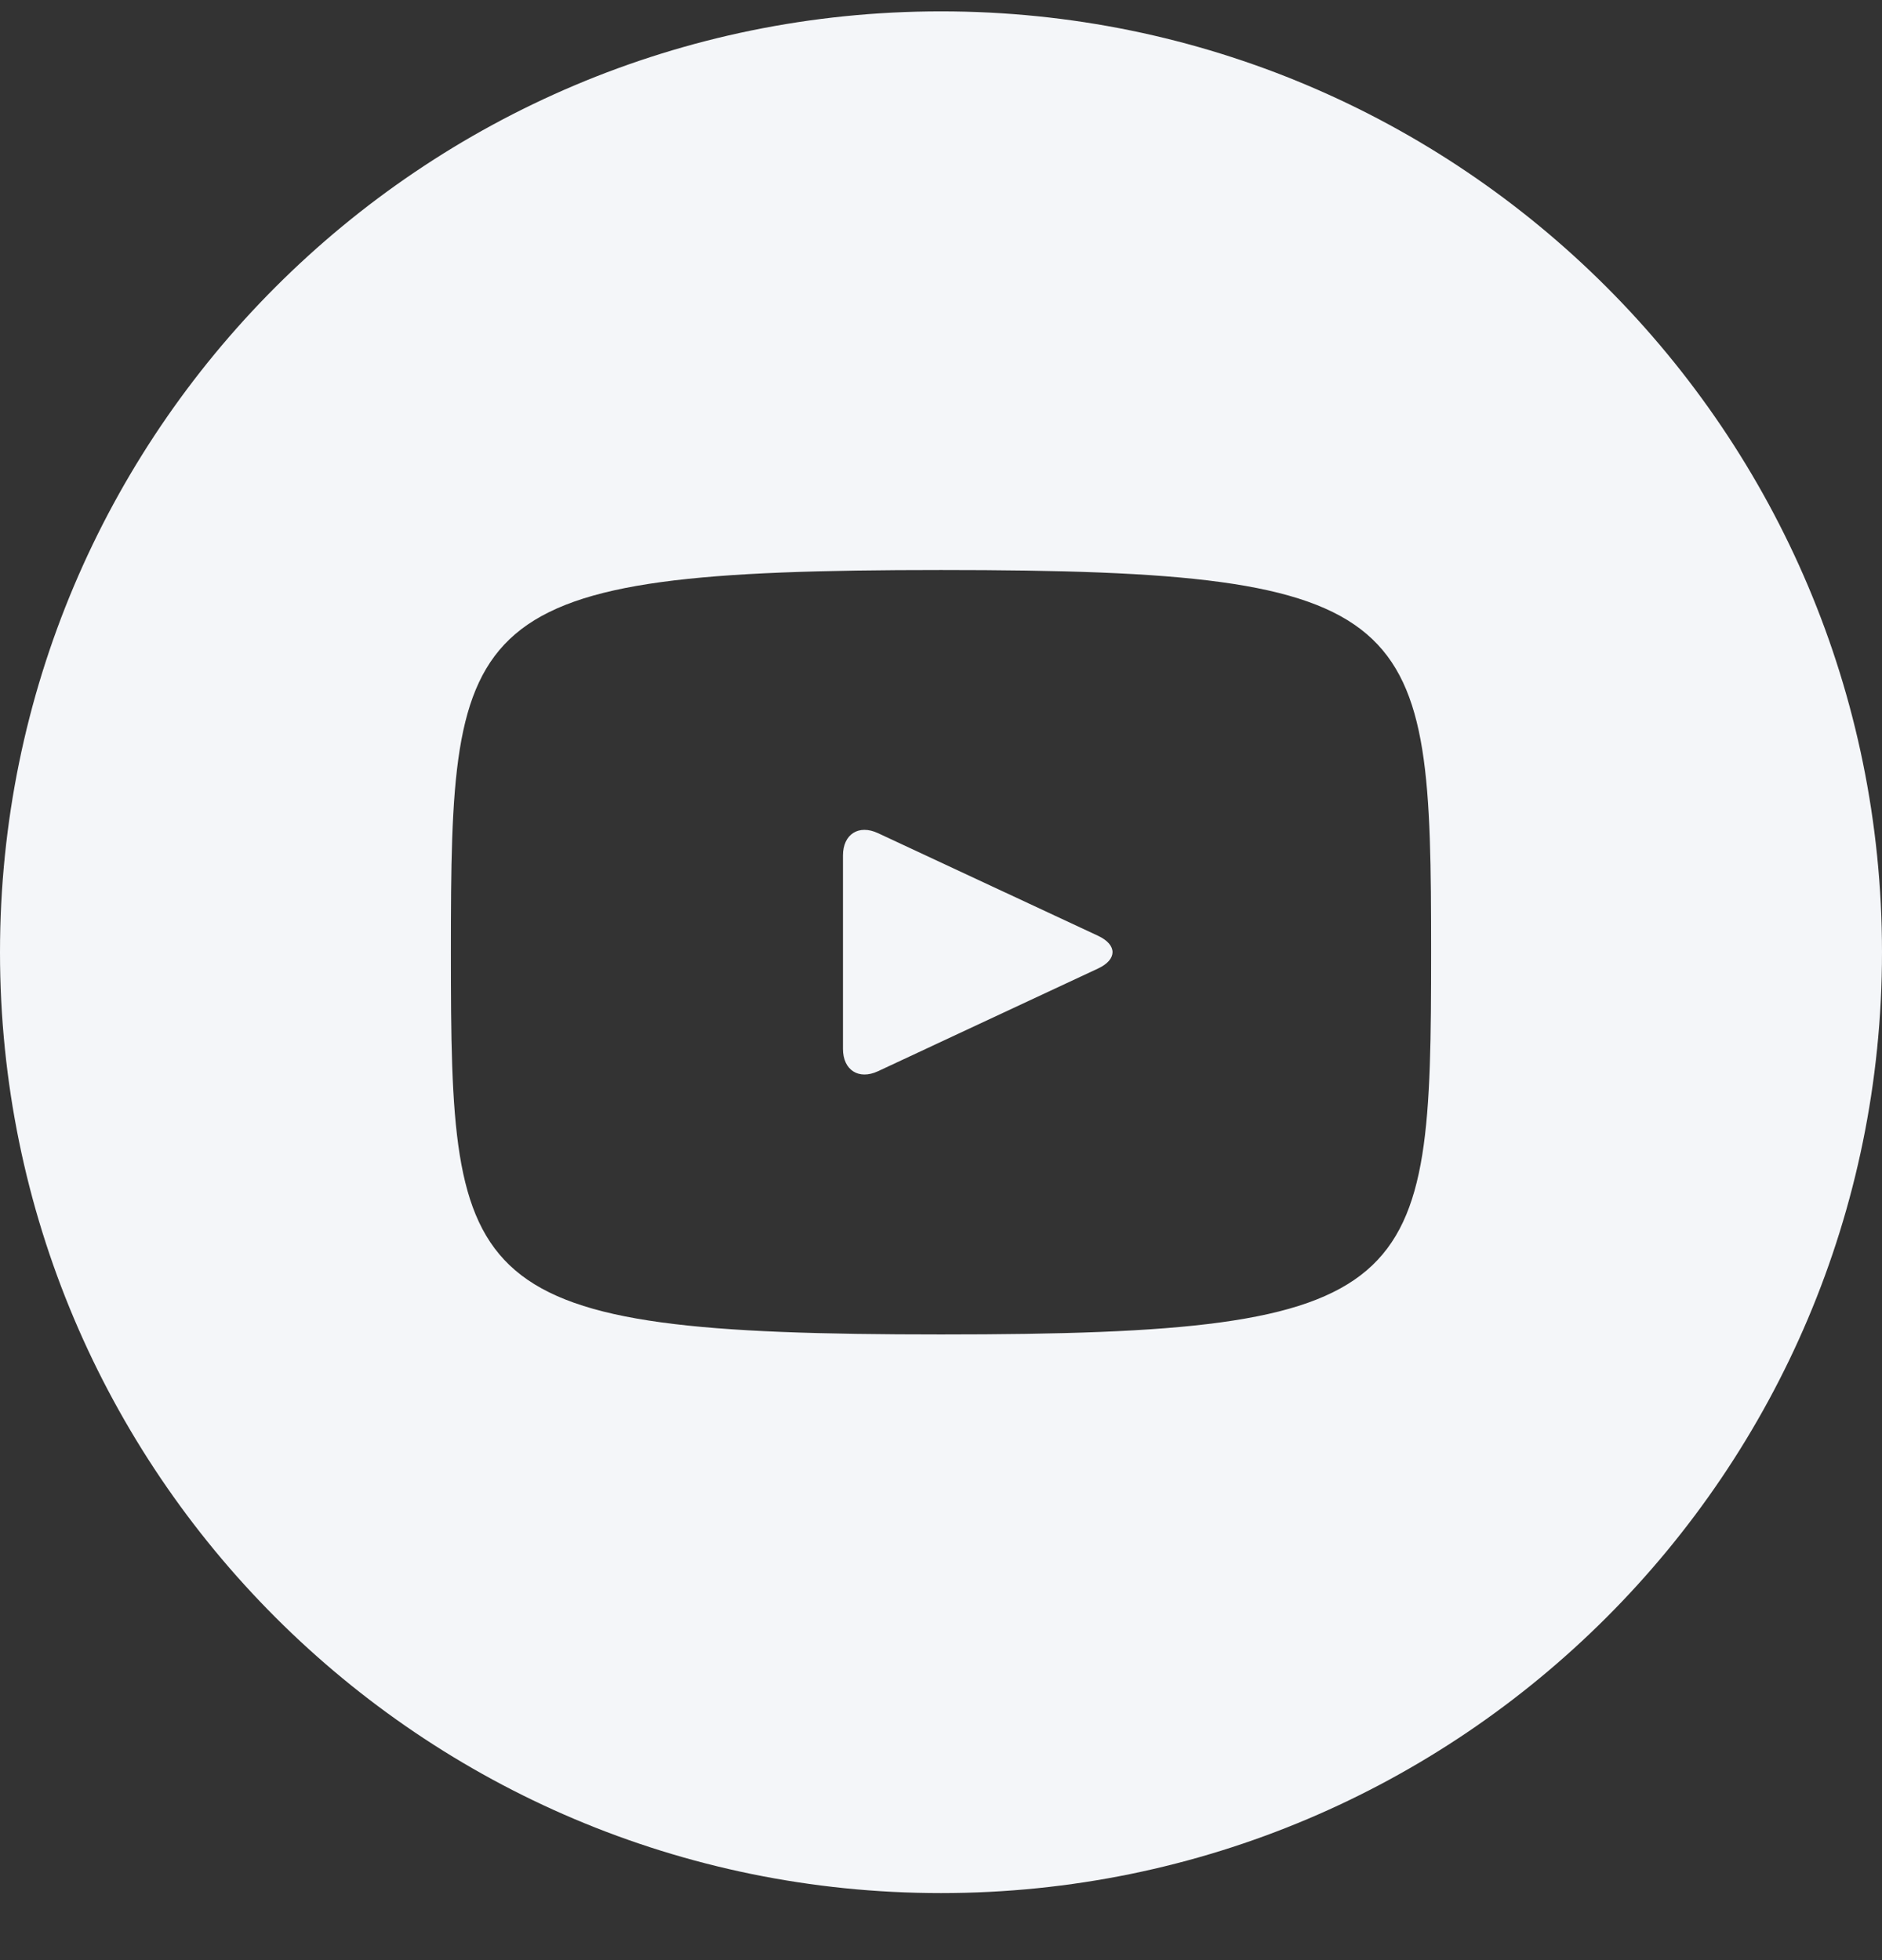 <svg width="24" height="25" viewBox="0 0 24 25" fill="none" xmlns="http://www.w3.org/2000/svg">
<rect x="0" y="0" width="24" height="25" fill="#333333" stroke="none"/>
<path d="M14.004 11.936L11.196 10.626C10.951 10.512 10.75 10.639 10.75 10.911V13.378C10.75 13.649 10.951 13.777 11.196 13.663L14.002 12.353C14.249 12.238 14.249 12.051 14.004 11.936ZM12 0.145C5.372 0.145 0 5.517 0 12.145C0 18.772 5.372 24.145 12 24.145C18.628 24.145 24 18.772 24 12.145C24 5.517 18.628 0.145 12 0.145ZM12 17.02C5.857 17.02 5.75 16.466 5.75 12.145C5.75 7.823 5.857 7.27 12 7.27C18.142 7.27 18.25 7.823 18.25 12.145C18.25 16.466 18.142 17.02 12 17.02Z" fill="#F4F6F9"/>
</svg>
